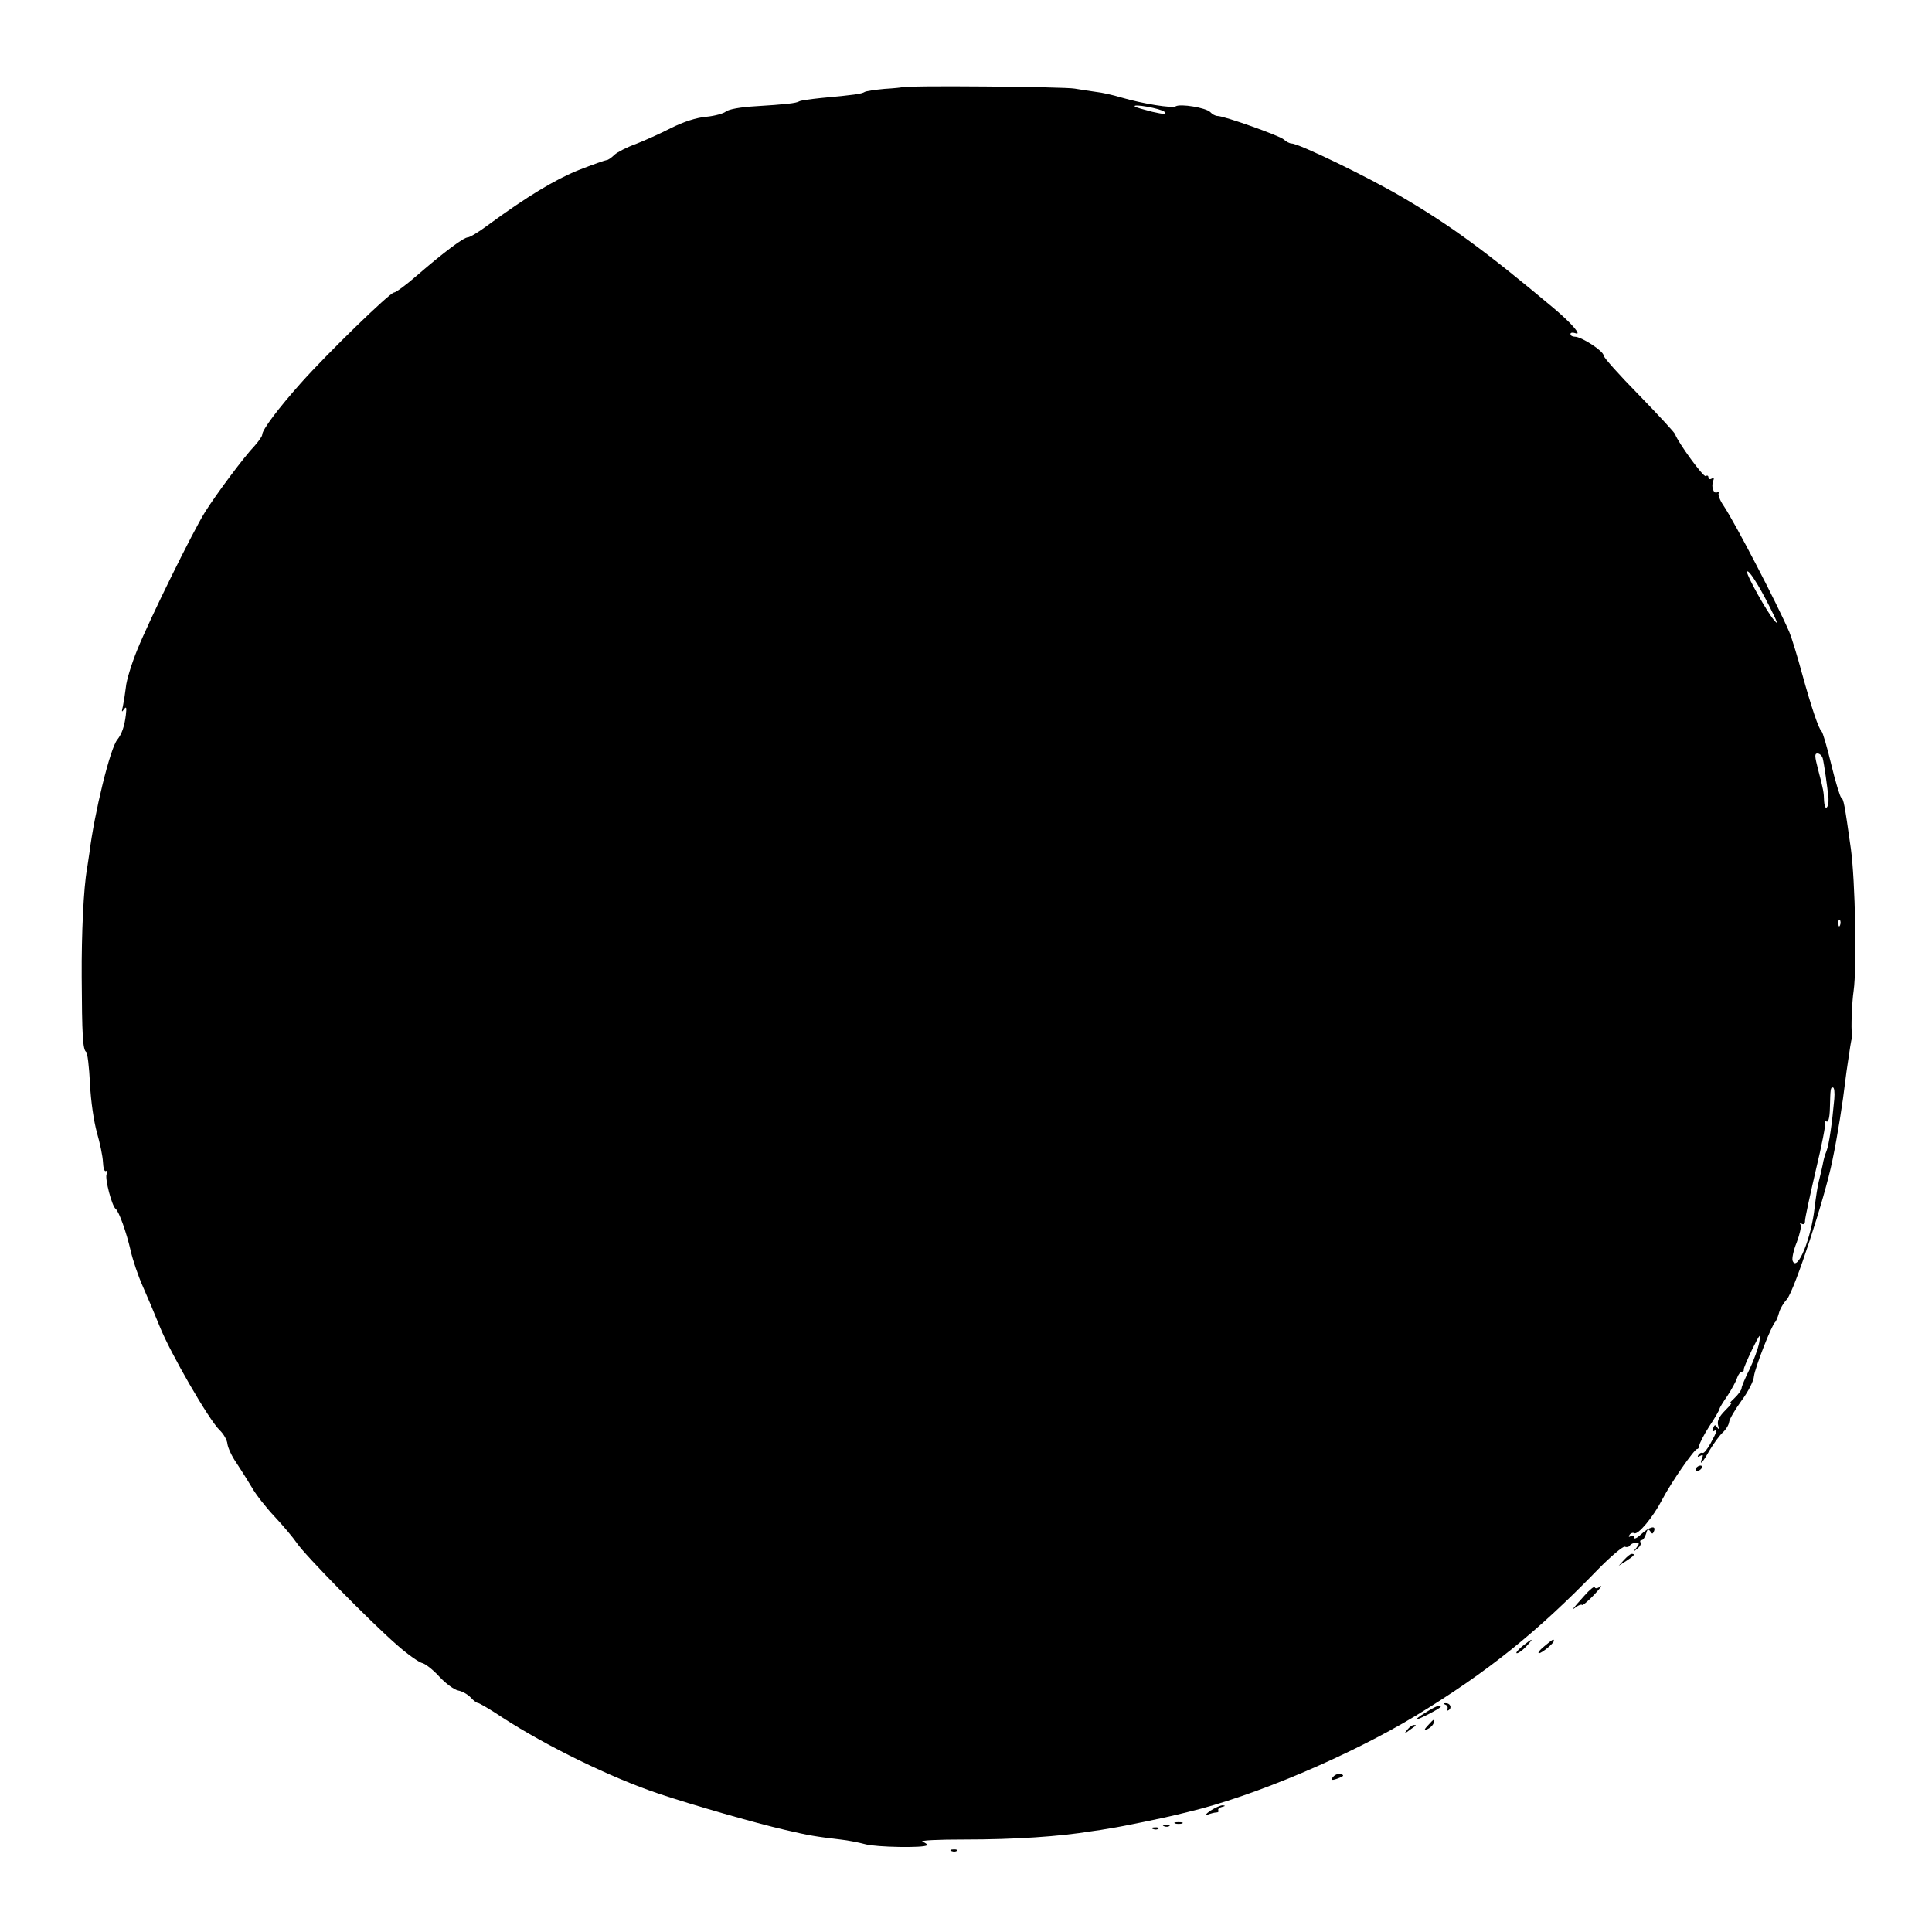<?xml version="1.0" standalone="no"?>
<!DOCTYPE svg PUBLIC "-//W3C//DTD SVG 20010904//EN"
 "http://www.w3.org/TR/2001/REC-SVG-20010904/DTD/svg10.dtd">
<svg version="1.0" xmlns="http://www.w3.org/2000/svg"
 width="700pt" height="700pt" viewBox="0 0 700 700"
 preserveAspectRatio="xMidYMid meet">
<g transform="translate(0,700) scale(0.1,-0.1)"
fill="#000000" stroke="none">
<path d="M3268 6684 c-2 -1 -30 -4 -64 -6 -33 -3 -66 -8 -71 -11 -11 -7 -38
-11 -158 -22 -38 -4 -74 -9 -79 -12 -11 -7 -49 -11 -161 -18 -53 -3 -95 -11
-105 -19 -8 -7 -40 -16 -71 -19 -36 -3 -82 -18 -128 -41 -39 -20 -97 -46 -128
-58 -31 -11 -66 -29 -77 -39 -11 -11 -23 -19 -28 -19 -4 0 -50 -16 -101 -36
-85 -34 -188 -96 -331 -201 -32 -24 -64 -43 -71 -43 -15 0 -87 -54 -183 -137
-40 -35 -78 -63 -85 -63 -15 -1 -237 -216 -337 -328 -81 -91 -140 -169 -140
-187 0 -6 -13 -24 -28 -41 -36 -37 -139 -175 -179 -239 -44 -70 -202 -391
-246 -500 -20 -49 -39 -110 -41 -135 -3 -25 -8 -56 -11 -70 -5 -20 -4 -22 4
-10 9 12 10 7 7 -20 -5 -42 -15 -70 -31 -90 -26 -31 -83 -265 -101 -410 -3
-19 -7 -46 -9 -60 -12 -66 -20 -232 -19 -390 1 -211 4 -263 16 -271 5 -3 11
-55 14 -115 3 -64 14 -137 25 -177 11 -38 21 -86 22 -107 1 -22 5 -36 11 -33
5 4 7 -1 2 -12 -6 -17 19 -114 33 -125 12 -9 39 -85 54 -150 8 -36 28 -94 44
-130 16 -36 44 -102 62 -147 38 -95 177 -336 216 -374 15 -14 28 -37 29 -51 2
-14 16 -45 33 -69 16 -24 41 -64 56 -89 14 -25 51 -72 82 -105 31 -33 67 -76
80 -95 29 -44 266 -285 361 -368 39 -35 81 -64 92 -67 12 -2 40 -24 63 -49 23
-25 54 -48 69 -51 16 -3 36 -15 46 -26 9 -10 21 -19 25 -19 5 0 46 -24 91 -54
159 -103 392 -217 565 -275 119 -40 348 -106 457 -131 90 -21 109 -24 201 -35
28 -3 68 -11 90 -17 39 -11 213 -14 223 -4 3 3 -4 9 -16 13 -11 5 57 8 151 8
187 0 346 11 462 30 17 2 48 7 70 11 36 5 199 39 235 48 8 2 29 7 45 11 237
56 587 205 825 349 261 159 439 302 659 529 47 48 91 85 98 83 7 -3 15 -1 18
4 4 6 13 10 22 10 13 0 14 -2 2 -18 -13 -15 -12 -16 3 -3 10 7 15 17 12 22 -3
5 -1 9 4 9 5 0 12 10 16 23 4 16 8 19 15 9 7 -11 9 -11 14 1 8 22 -18 15 -48
-13 -14 -13 -25 -18 -25 -11 0 7 -5 9 -12 5 -7 -4 -8 -3 -4 5 4 6 12 9 17 6
13 -8 68 57 101 121 34 65 117 184 127 184 4 0 8 6 8 13 0 6 16 38 36 69 21
31 37 60 37 63 0 4 13 25 29 48 15 23 31 52 35 65 4 12 12 22 17 22 5 0 8 3 7
8 -1 4 13 36 30 72 30 60 32 62 26 26 -4 -22 -20 -66 -35 -97 -16 -32 -29 -63
-29 -69 0 -6 -12 -23 -27 -37 -16 -15 -21 -22 -13 -18 8 5 0 -6 -18 -24 -24
-24 -31 -39 -27 -55 4 -14 3 -17 -3 -8 -7 11 -10 11 -15 -3 -4 -9 -3 -13 3
-10 14 9 13 2 -12 -44 -12 -22 -25 -38 -29 -35 -4 2 -11 -1 -15 -7 -5 -8 -3
-9 6 -4 10 6 12 4 7 -8 -11 -30 1 -18 27 28 15 25 36 54 48 65 12 11 22 28 23
38 1 10 21 44 44 76 24 32 45 72 46 90 4 31 64 186 77 196 3 3 9 17 13 31 3
14 16 37 29 51 28 33 138 368 165 503 19 91 38 212 47 290 2 17 6 46 9 65 3
19 7 46 9 60 2 14 5 27 6 30 1 3 1 10 0 15 -4 15 0 116 6 155 12 83 6 399 -10
515 -23 163 -26 179 -35 185 -4 3 -21 57 -36 120 -15 63 -31 117 -35 120 -10
8 -36 83 -71 210 -17 63 -38 131 -46 150 -43 100 -196 395 -239 459 -13 19
-20 39 -17 44 3 6 1 7 -4 4 -14 -9 -24 18 -16 40 4 11 3 14 -5 9 -7 -4 -12 -2
-12 4 0 6 -4 9 -10 5 -8 -5 -100 121 -111 152 -2 6 -61 70 -131 142 -71 72
-128 136 -128 143 0 16 -80 68 -104 68 -9 0 -16 4 -16 10 0 5 8 6 17 3 27 -11
-11 34 -76 89 -248 208 -377 302 -551 404 -124 73 -374 194 -400 194 -7 0 -21
7 -29 15 -16 14 -216 85 -240 85 -7 0 -19 6 -26 14 -16 16 -108 31 -125 21
-13 -8 -119 9 -198 32 -30 9 -70 18 -90 20 -21 3 -55 8 -78 12 -36 7 -620 12
-626 5z m951 -89 c10 -10 1 -10 -44 0 -31 8 -60 16 -63 19 -12 12 94 -7 107
-19z m2191 -1790 c31 -61 35 -73 17 -51 -25 29 -97 158 -97 173 1 17 41 -44
80 -122z m194 -552 c5 -20 17 -103 21 -146 1 -15 -2 -30 -7 -33 -4 -3 -8 7 -9
23 -1 33 -2 40 -22 116 -12 47 -13 57 -2 57 8 0 16 -8 19 -17z m63 -605 c-3
-8 -6 -5 -6 6 -1 11 2 17 5 13 3 -3 4 -12 1 -19z m-21 -630 c-8 -89 -19 -164
-28 -188 -6 -14 -12 -36 -14 -50 -3 -14 -9 -41 -14 -60 -5 -19 -11 -61 -15
-93 -12 -115 -64 -238 -80 -195 -3 8 3 38 15 67 11 29 17 57 14 63 -4 7 -2 8
4 4 8 -4 12 0 12 11 0 10 18 92 39 183 22 91 37 169 34 174 -4 5 -1 6 4 3 7
-5 12 11 13 46 2 73 2 77 11 77 5 0 7 -19 5 -42z"/>
<path d="M6145 1680 c-3 -5 -2 -10 4 -10 5 0 13 5 16 10 3 6 2 10 -4 10 -5 0
-13 -4 -16 -10z"/>
<path d="M5884 1348 l-19 -21 28 18 c28 18 33 25 19 25 -5 0 -17 -10 -28 -22z"/>
<path d="M5740 1218 c-45 -50 -48 -55 -29 -40 9 6 18 10 21 7 2 -3 22 14 44
37 21 23 32 36 22 30 -9 -7 -18 -9 -20 -3 -1 5 -19 -9 -38 -31z"/>
<path d="M5515 1035 c-16 -14 -25 -25 -19 -25 6 0 21 11 34 25 30 32 24 31
-15 0z"/>
<path d="M5595 1035 c-16 -13 -25 -24 -19 -25 10 0 54 36 54 45 0 8 -4 6 -35
-20z"/>
<path d="M5238 823 c6 -2 9 -10 6 -15 -4 -7 -2 -8 5 -4 13 9 5 26 -12 25 -9 0
-8 -2 1 -6z"/>
<path d="M5165 795 c-22 -13 -37 -25 -33 -25 9 0 88 41 88 46 0 9 -17 3 -55
-21z"/>
<path d="M5175 750 c-16 -17 -16 -20 -3 -15 9 4 19 13 22 21 7 19 2 18 -19 -6z"/>
<path d="M5099 733 c-13 -17 -13 -17 6 -3 11 8 22 16 24 17 2 2 0 3 -6 3 -6 0
-17 -8 -24 -17z"/>
<path d="M4832 564 c-14 -15 -7 -17 22 -5 15 6 16 9 5 13 -8 3 -20 -1 -27 -8z"/>
<path d="M4385 439 c-17 -12 -21 -18 -10 -14 11 4 25 8 32 8 7 0 10 4 7 8 -2
4 4 10 13 12 13 3 14 5 3 6 -8 0 -28 -9 -45 -20z"/>
<path d="M4258 393 c6 -2 18 -2 25 0 6 3 1 5 -13 5 -14 0 -19 -2 -12 -5z"/>
<path d="M4218 383 c7 -3 16 -2 19 1 4 3 -2 6 -13 5 -11 0 -14 -3 -6 -6z"/>
<path d="M4178 373 c7 -3 16 -2 19 1 4 3 -2 6 -13 5 -11 0 -14 -3 -6 -6z"/>
<path d="M3448 293 c7 -3 16 -2 19 1 4 3 -2 6 -13 5 -11 0 -14 -3 -6 -6z"/>
</g>
</svg>
